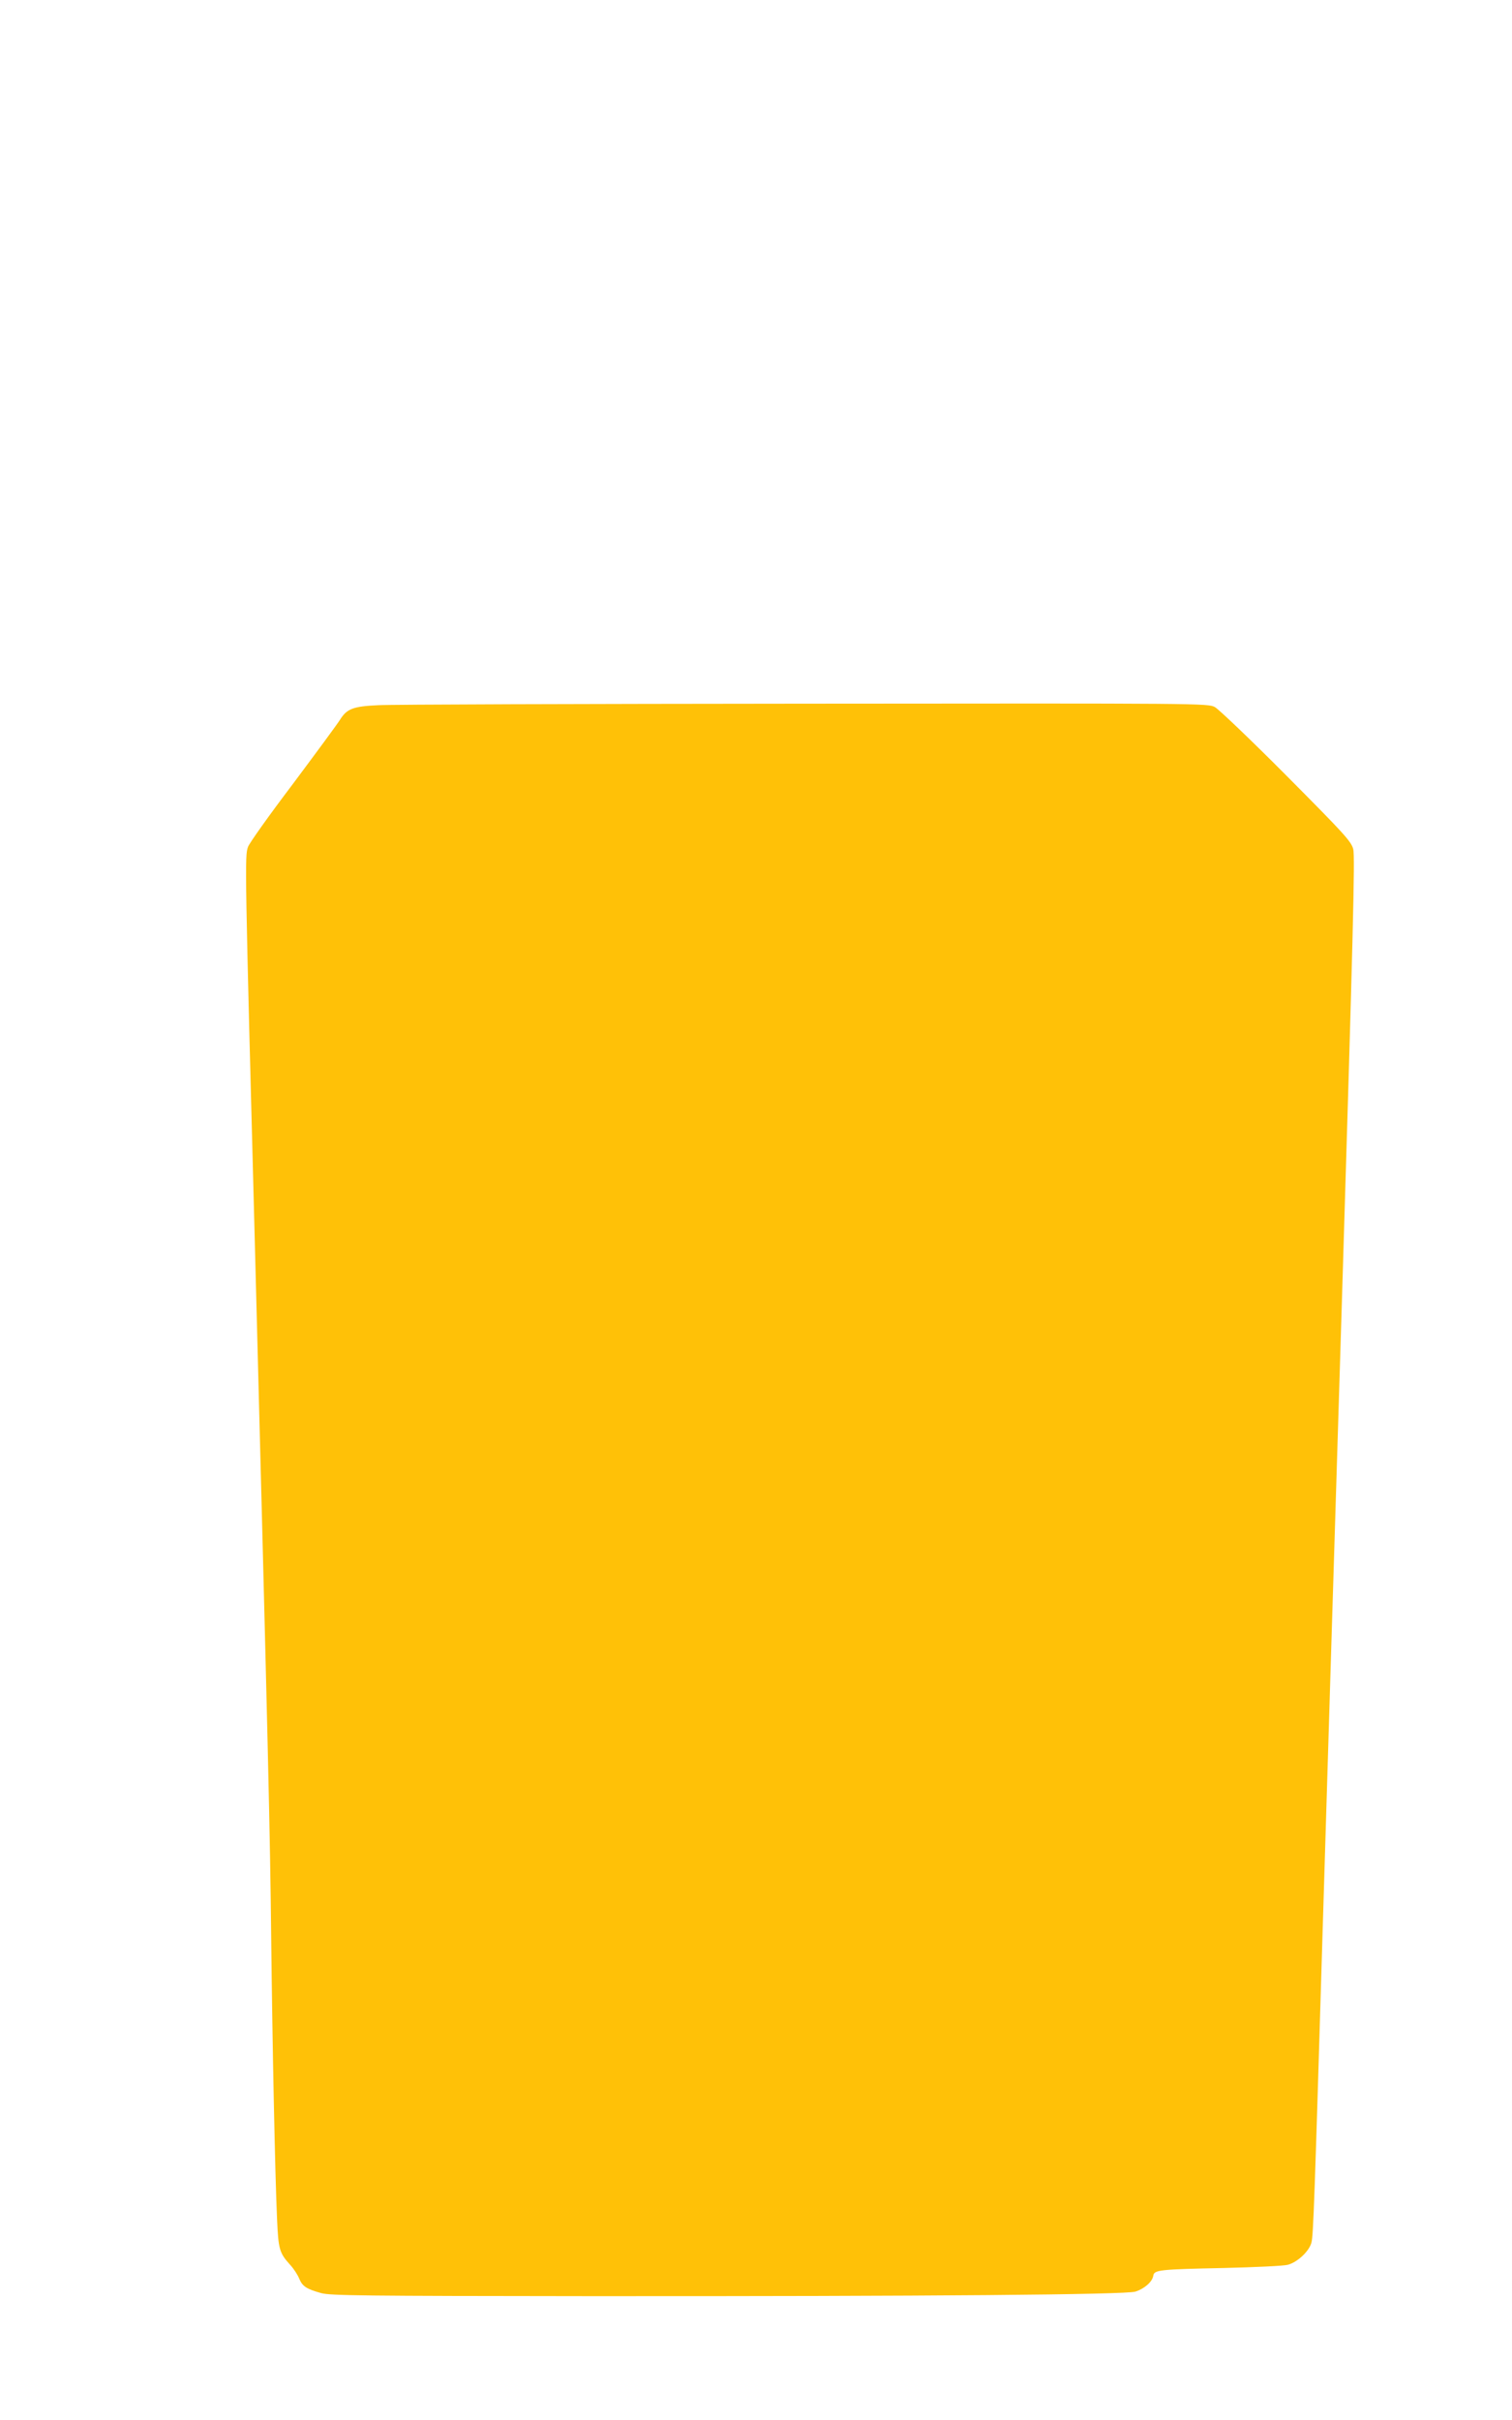 <?xml version="1.0" standalone="no"?>
<!DOCTYPE svg PUBLIC "-//W3C//DTD SVG 20010904//EN"
 "http://www.w3.org/TR/2001/REC-SVG-20010904/DTD/svg10.dtd">
<svg version="1.0" xmlns="http://www.w3.org/2000/svg"
 width="800pt" height="1280pt" viewBox="0 0 800 1280"
 preserveAspectRatio="xMidYMid meet">
<g transform="translate(0,1280) scale(0.1,-0.1)"
fill="#ffc107" stroke="none">
<path d="M2000 9070 c-132 -6 -165 -19 -201 -77 -13 -21 -125 -173 -249 -339
-125 -165 -232 -315 -238 -334 -17 -48 -17 -84 38 -2158 69 -2651 79 -3048 85
-3622 6 -536 20 -1239 31 -1480 7 -156 12 -176 68 -238 19 -20 41 -54 49 -74
17 -41 38 -55 117 -77 48 -13 222 -15 1405 -16 1836 -1 2847 8 2902 24 48 15
90 52 95 84 4 31 33 34 373 41 166 4 318 11 339 17 52 14 114 73 125 118 10
39 16 213 61 1711 16 542 62 2026 101 3299 58 1904 69 2322 59 2360 -12 42
-46 79 -354 389 -187 188 -358 351 -378 362 -37 20 -66 20 -2175 18 -1176 -1
-2190 -4 -2253 -8z"/>
</g>
</svg>
